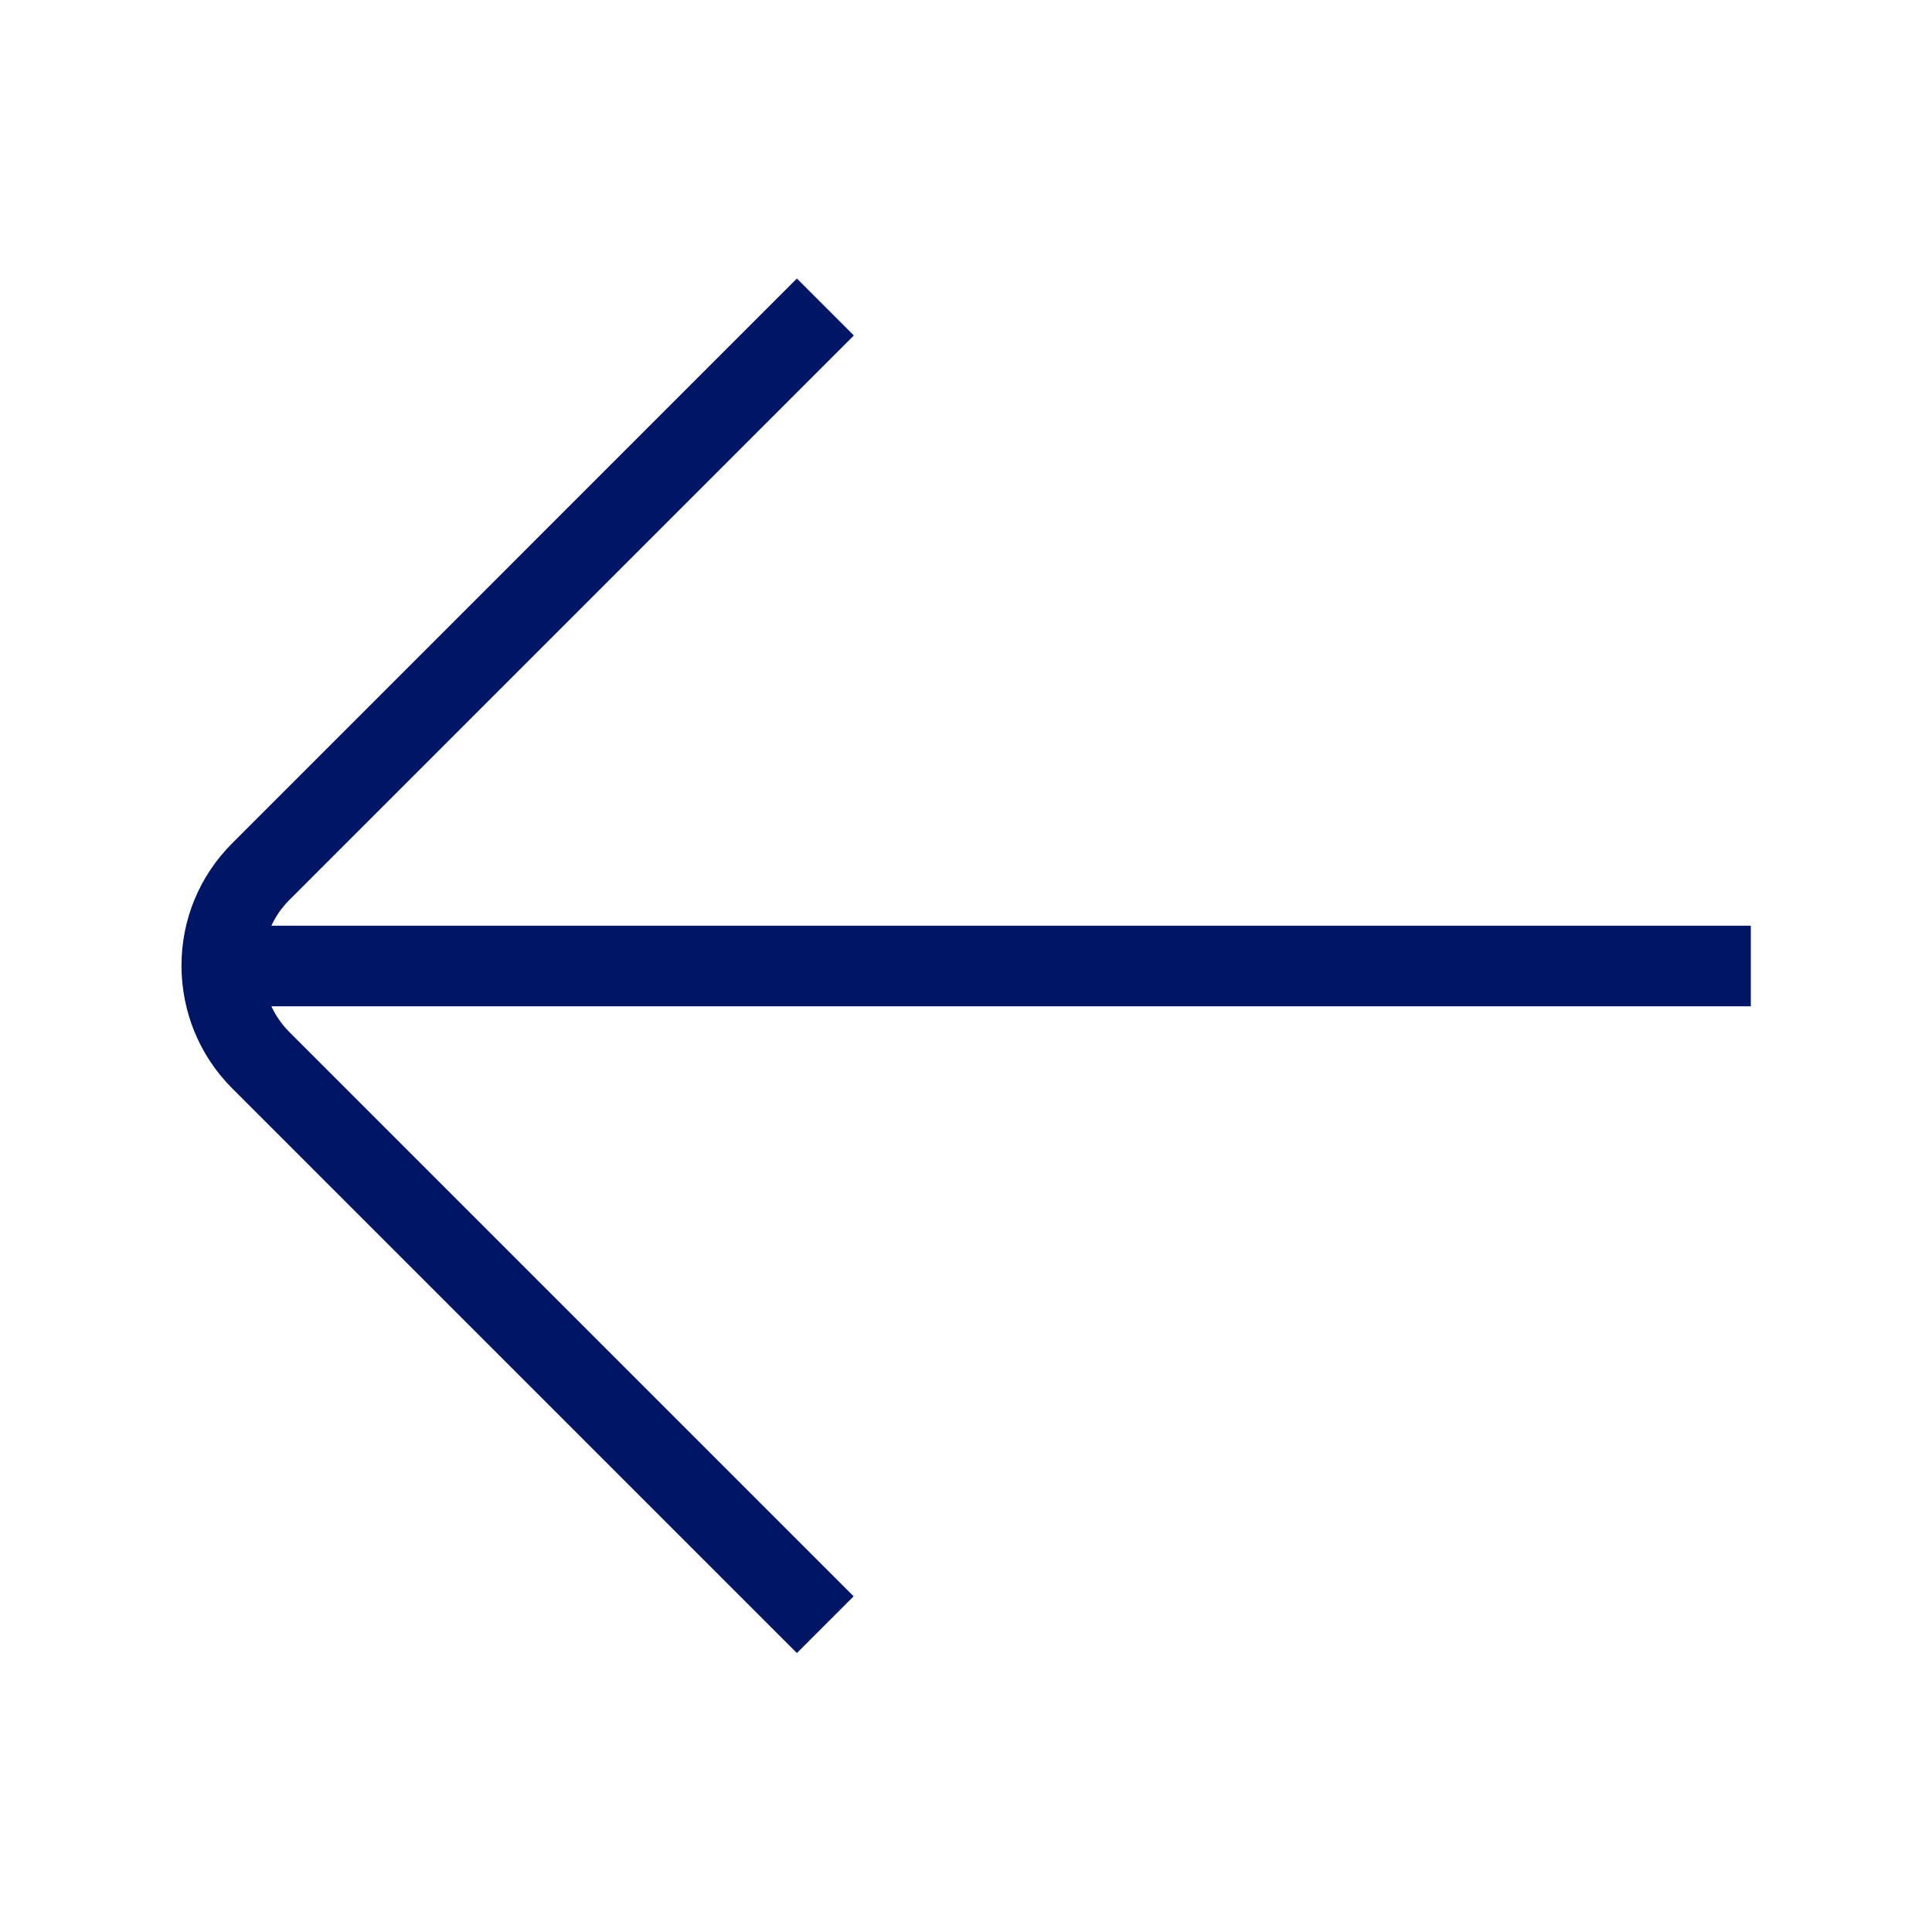 <svg width="32" height="32" viewBox="0 0 32 32" fill="none" xmlns="http://www.w3.org/2000/svg">
<g id="icon / arrow-left">
<path id="Union" fill-rule="evenodd" clip-rule="evenodd" d="M4.786 14.913L14.139 5.56V5.553L13.199 4.613L3.846 13.967C3.306 14.507 3.006 15.227 3.006 15.993C3.006 16.76 3.306 17.487 3.846 18.027L13.199 27.38L14.139 26.44L4.786 17.087C4.663 16.963 4.566 16.821 4.495 16.667H28.999V15.333H4.495C4.566 15.179 4.663 15.037 4.786 14.913Z" fill="#001563"/>
</g>
</svg>
